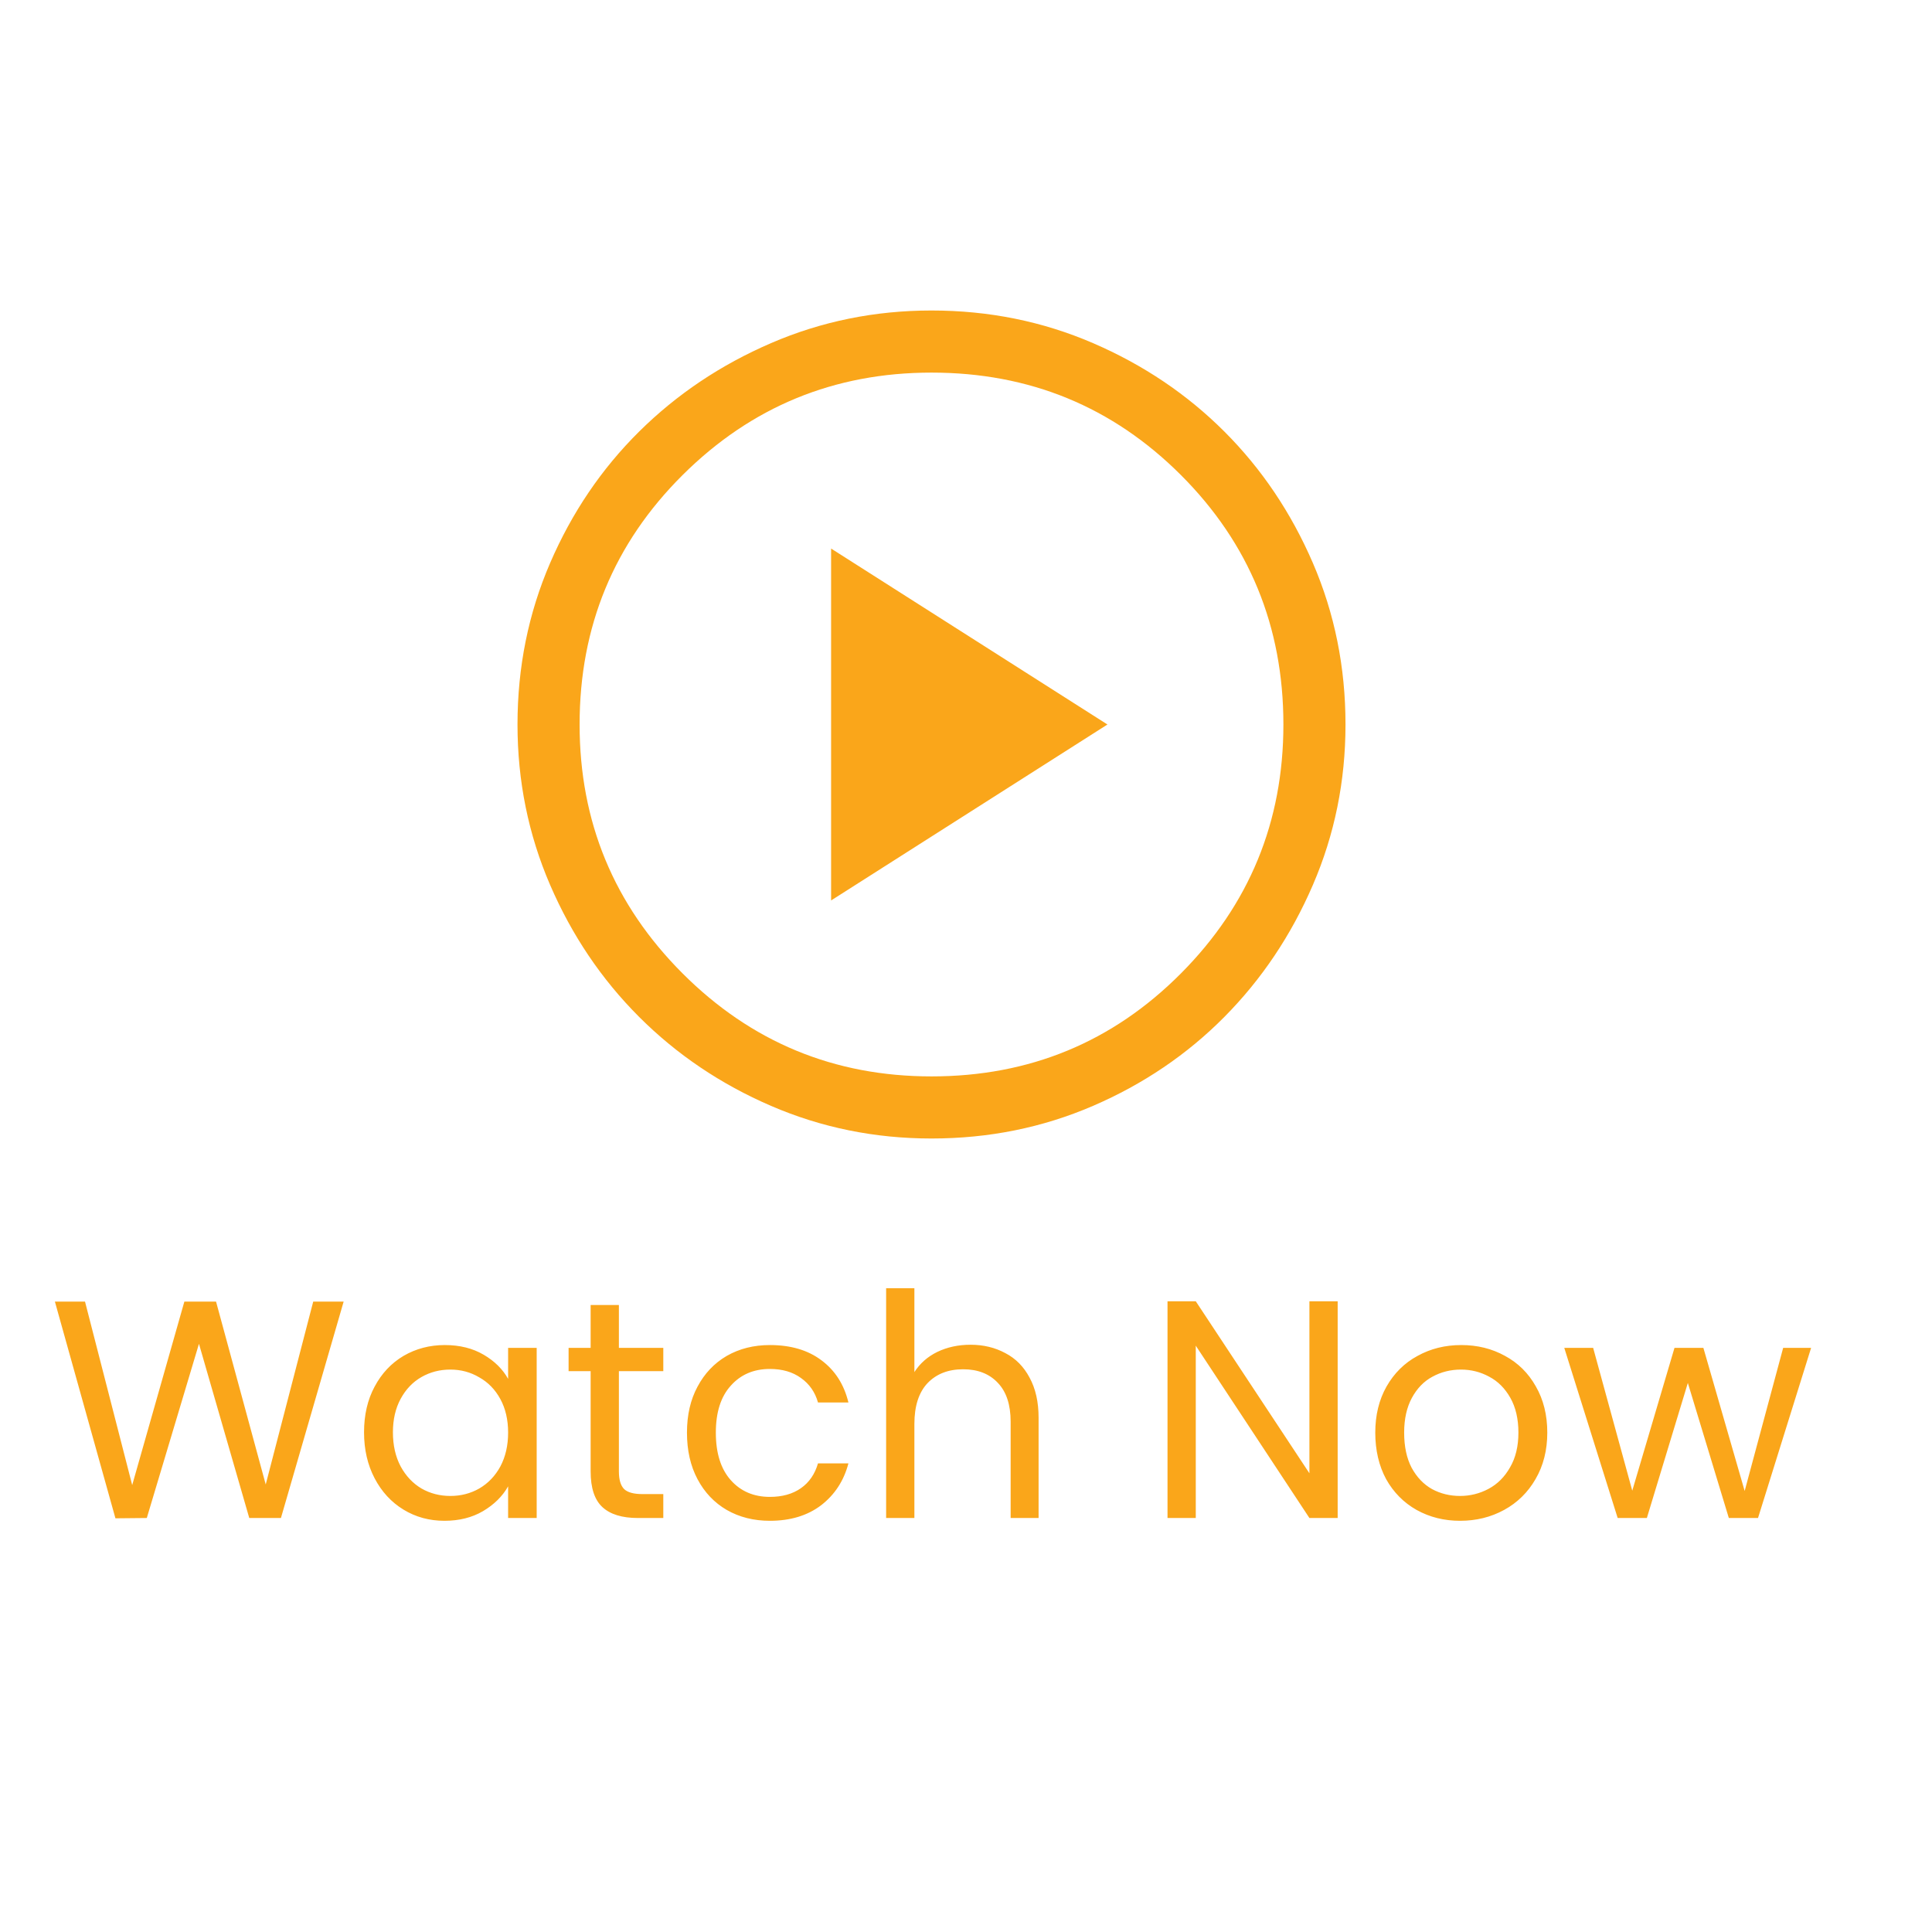 <svg width="56" height="56" viewBox="0 0 56 56" fill="none" xmlns="http://www.w3.org/2000/svg">
<path d="M24.09 26.1L32.1 21L24.09 15.9V26.1ZM27 33C25.36 33 23.81 32.685 22.35 32.055C20.89 31.425 19.615 30.565 18.525 29.475C17.435 28.385 16.575 27.11 15.945 25.65C15.315 24.19 15 22.64 15 21C15 19.34 15.315 17.78 15.945 16.32C16.575 14.86 17.435 13.59 18.525 12.51C19.615 11.43 20.89 10.575 22.35 9.945C23.81 9.315 25.36 9 27 9C28.66 9 30.22 9.315 31.68 9.945C33.14 10.575 34.41 11.43 35.49 12.51C36.57 13.59 37.425 14.86 38.055 16.32C38.685 17.78 39 19.34 39 21C39 22.64 38.685 24.19 38.055 25.65C37.425 27.11 36.57 28.385 35.49 29.475C34.41 30.565 33.14 31.425 31.68 32.055C30.22 32.685 28.66 33 27 33ZM27 31.2C29.84 31.2 32.25 30.205 34.23 28.215C36.21 26.225 37.2 23.82 37.2 21C37.2 18.16 36.21 15.75 34.23 13.77C32.25 11.79 29.84 10.8 27 10.8C24.18 10.8 21.775 11.79 19.785 13.77C17.795 15.75 16.8 18.16 16.8 21C16.8 23.82 17.795 26.225 19.785 28.215C21.775 30.205 24.18 31.2 27 31.2Z" fill="#FAA61A"/>
<path d="M9.961 37.727L8.143 44H7.225L5.767 38.951L4.255 44L3.346 44.009L1.591 37.727H2.464L3.832 43.046L5.344 37.727H6.262L7.702 43.028L9.079 37.727H9.961ZM10.552 41.516C10.552 41.012 10.654 40.571 10.858 40.193C11.062 39.809 11.341 39.512 11.695 39.302C12.055 39.092 12.454 38.987 12.892 38.987C13.324 38.987 13.699 39.08 14.017 39.266C14.335 39.452 14.572 39.686 14.728 39.968V39.068H15.556V44H14.728V43.082C14.566 43.37 14.323 43.61 13.999 43.802C13.681 43.988 13.309 44.081 12.883 44.081C12.445 44.081 12.049 43.973 11.695 43.757C11.341 43.541 11.062 43.238 10.858 42.848C10.654 42.458 10.552 42.014 10.552 41.516ZM14.728 41.525C14.728 41.153 14.653 40.829 14.503 40.553C14.353 40.277 14.149 40.067 13.891 39.923C13.639 39.773 13.36 39.698 13.054 39.698C12.748 39.698 12.469 39.77 12.217 39.914C11.965 40.058 11.764 40.268 11.614 40.544C11.464 40.82 11.389 41.144 11.389 41.516C11.389 41.894 11.464 42.224 11.614 42.506C11.764 42.782 11.965 42.995 12.217 43.145C12.469 43.289 12.748 43.361 13.054 43.361C13.36 43.361 13.639 43.289 13.891 43.145C14.149 42.995 14.353 42.782 14.503 42.506C14.653 42.224 14.728 41.897 14.728 41.525ZM17.939 39.743V42.65C17.939 42.89 17.99 43.061 18.092 43.163C18.194 43.259 18.371 43.307 18.623 43.307H19.226V44H18.488C18.032 44 17.69 43.895 17.462 43.685C17.234 43.475 17.12 43.13 17.12 42.65V39.743H16.481V39.068H17.12V37.826H17.939V39.068H19.226V39.743H17.939ZM19.912 41.525C19.912 41.015 20.014 40.571 20.218 40.193C20.422 39.809 20.704 39.512 21.064 39.302C21.43 39.092 21.847 38.987 22.315 38.987C22.921 38.987 23.419 39.134 23.809 39.428C24.205 39.722 24.466 40.13 24.592 40.652H23.71C23.626 40.352 23.461 40.115 23.215 39.941C22.975 39.767 22.675 39.68 22.315 39.68C21.847 39.68 21.469 39.842 21.181 40.166C20.893 40.484 20.749 40.937 20.749 41.525C20.749 42.119 20.893 42.578 21.181 42.902C21.469 43.226 21.847 43.388 22.315 43.388C22.675 43.388 22.975 43.304 23.215 43.136C23.455 42.968 23.62 42.728 23.71 42.416H24.592C24.46 42.92 24.196 43.325 23.8 43.631C23.404 43.931 22.909 44.081 22.315 44.081C21.847 44.081 21.43 43.976 21.064 43.766C20.704 43.556 20.422 43.259 20.218 42.875C20.014 42.491 19.912 42.041 19.912 41.525ZM28.133 38.978C28.505 38.978 28.841 39.059 29.141 39.221C29.441 39.377 29.675 39.614 29.843 39.932C30.017 40.25 30.104 40.637 30.104 41.093V44H29.294V41.21C29.294 40.718 29.171 40.343 28.925 40.085C28.679 39.821 28.343 39.689 27.917 39.689C27.485 39.689 27.14 39.824 26.882 40.094C26.63 40.364 26.504 40.757 26.504 41.273V44H25.685V37.34H26.504V39.77C26.666 39.518 26.888 39.323 27.17 39.185C27.458 39.047 27.779 38.978 28.133 38.978ZM38.773 44H37.954L34.66 39.005V44H33.841V37.718H34.66L37.954 42.704V37.718H38.773V44ZM42.32 44.081C41.858 44.081 41.438 43.976 41.06 43.766C40.688 43.556 40.394 43.259 40.178 42.875C39.968 42.485 39.863 42.035 39.863 41.525C39.863 41.021 39.971 40.577 40.187 40.193C40.409 39.803 40.709 39.506 41.087 39.302C41.465 39.092 41.888 38.987 42.356 38.987C42.824 38.987 43.247 39.092 43.625 39.302C44.003 39.506 44.3 39.8 44.516 40.184C44.738 40.568 44.849 41.015 44.849 41.525C44.849 42.035 44.735 42.485 44.507 42.875C44.285 43.259 43.982 43.556 43.598 43.766C43.214 43.976 42.788 44.081 42.32 44.081ZM42.32 43.361C42.614 43.361 42.89 43.292 43.148 43.154C43.406 43.016 43.613 42.809 43.769 42.533C43.931 42.257 44.012 41.921 44.012 41.525C44.012 41.129 43.934 40.793 43.778 40.517C43.622 40.241 43.418 40.037 43.166 39.905C42.914 39.767 42.641 39.698 42.347 39.698C42.047 39.698 41.771 39.767 41.519 39.905C41.273 40.037 41.075 40.241 40.925 40.517C40.775 40.793 40.7 41.129 40.7 41.525C40.7 41.927 40.772 42.266 40.916 42.542C41.066 42.818 41.264 43.025 41.51 43.163C41.756 43.295 42.026 43.361 42.32 43.361ZM52.496 39.068L50.957 44H50.111L48.923 40.085L47.735 44H46.889L45.341 39.068H46.178L47.312 43.208L48.536 39.068H49.373L50.57 43.217L51.686 39.068H52.496Z" fill="#FAA61A"/>
</svg>
